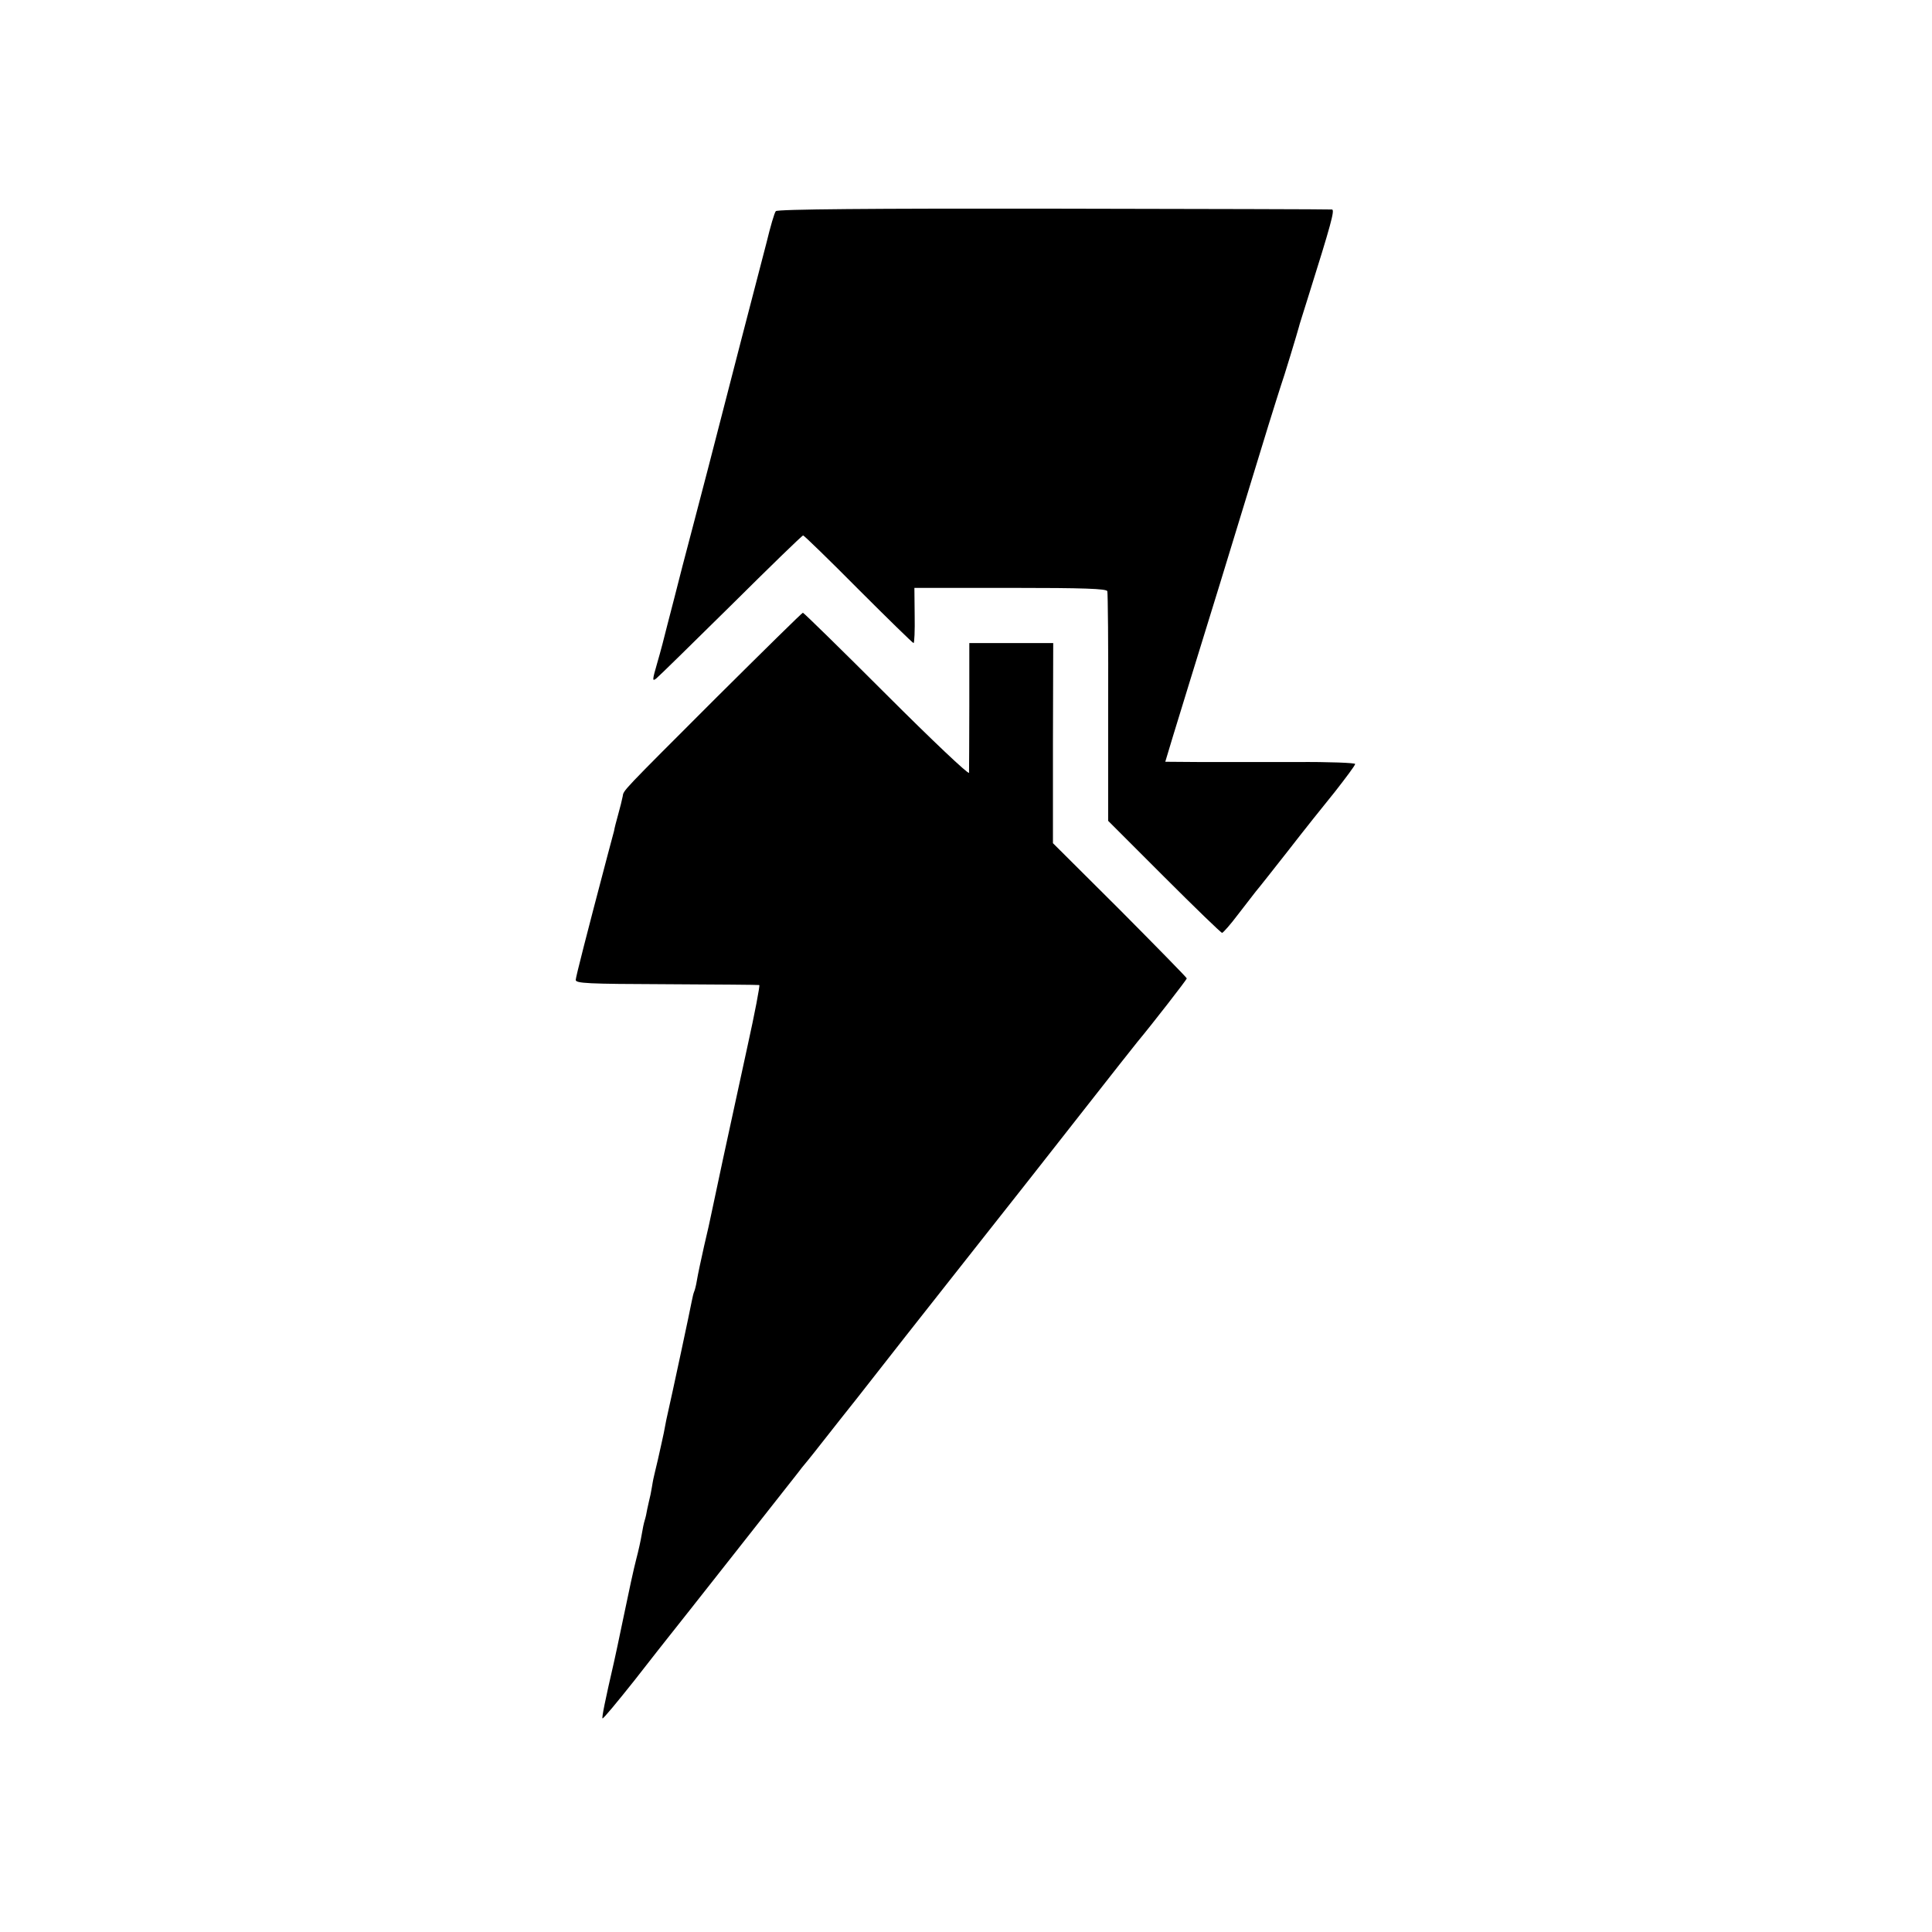 <?xml version="1.0" standalone="no"?>
<!DOCTYPE svg PUBLIC "-//W3C//DTD SVG 20010904//EN"
 "http://www.w3.org/TR/2001/REC-SVG-20010904/DTD/svg10.dtd">
<svg version="1.0" xmlns="http://www.w3.org/2000/svg"
 width="700pt" height="700pt" viewBox="0 0 700 700"
 preserveAspectRatio="xMidYMid meet">
<g transform="translate(0,700) scale(0.1,-0.1)"
fill="#000000" stroke="none">
<path d="M2811 6235 c-5 -5 -20 -57 -34 -115 -15 -58 -56 -215 -91 -350 -35
-135 -89 -344 -120 -465 -32 -121 -73 -281 -93 -355 -19 -74 -43 -169 -54
-210 -10 -41 -27 -106 -38 -143 -18 -62 -18 -67 -3 -55 9 7 131 127 271 265
140 139 257 253 261 253 3 0 94 -88 200 -195 107 -107 197 -195 200 -195 3 0
5 45 4 100 l-1 100 347 0 c269 0 349 -3 352 -12 2 -7 4 -197 3 -422 l0 -410
203 -203 c112 -112 206 -203 210 -203 4 1 30 30 57 66 28 36 57 74 65 84 8 9
60 75 115 145 55 71 133 169 173 218 39 50 72 94 72 99 0 4 -96 8 -212 7 -117
0 -272 0 -345 0 l-131 1 28 93 c15 50 92 299 170 552 77 253 157 512 176 575
20 63 39 126 44 140 10 27 62 199 66 215 1 6 17 55 34 110 82 261 97 315 86
316 -6 1 -460 2 -1009 3 -656 1 -1001 -2 -1006 -9z"/>
<path d="M2599 4476 c-353 -353 -339 -338 -343 -362 -2 -11 -9 -39 -16 -64 -7
-25 -14 -52 -15 -60 -2 -8 -13 -49 -24 -90 -77 -292 -114 -437 -115 -450 -1
-13 42 -15 329 -16 182 -1 333 -2 336 -3 3 -1 -16 -101 -43 -223 -65 -297
-127 -586 -132 -612 -2 -11 -13 -61 -25 -111 -11 -49 -23 -105 -26 -124 -3
-19 -8 -37 -10 -41 -2 -4 -6 -20 -9 -36 -4 -23 -69 -328 -92 -429 -2 -11 -6
-32 -9 -47 -3 -16 -13 -58 -21 -95 -9 -38 -18 -75 -19 -83 -1 -8 -5 -28 -8
-45 -4 -16 -9 -40 -12 -53 -2 -13 -6 -31 -9 -40 -3 -9 -8 -33 -11 -52 -3 -19
-12 -60 -20 -90 -8 -30 -28 -122 -45 -205 -17 -82 -33 -157 -35 -165 -33 -143
-45 -203 -42 -206 2 -3 54 60 116 138 62 79 117 150 124 158 15 18 458 581
469 595 4 6 20 26 36 45 16 19 95 121 178 225 82 105 260 332 397 505 137 173
328 416 425 540 97 124 184 234 193 245 55 66 179 226 179 230 0 3 -109 114
-242 248 l-243 242 0 363 1 362 -152 0 -152 0 0 -227 c0 -126 -1 -235 -1 -243
-1 -8 -135 119 -299 283 -163 163 -300 297 -303 297 -3 0 -142 -137 -310 -304z"/>
</g>
</svg>
